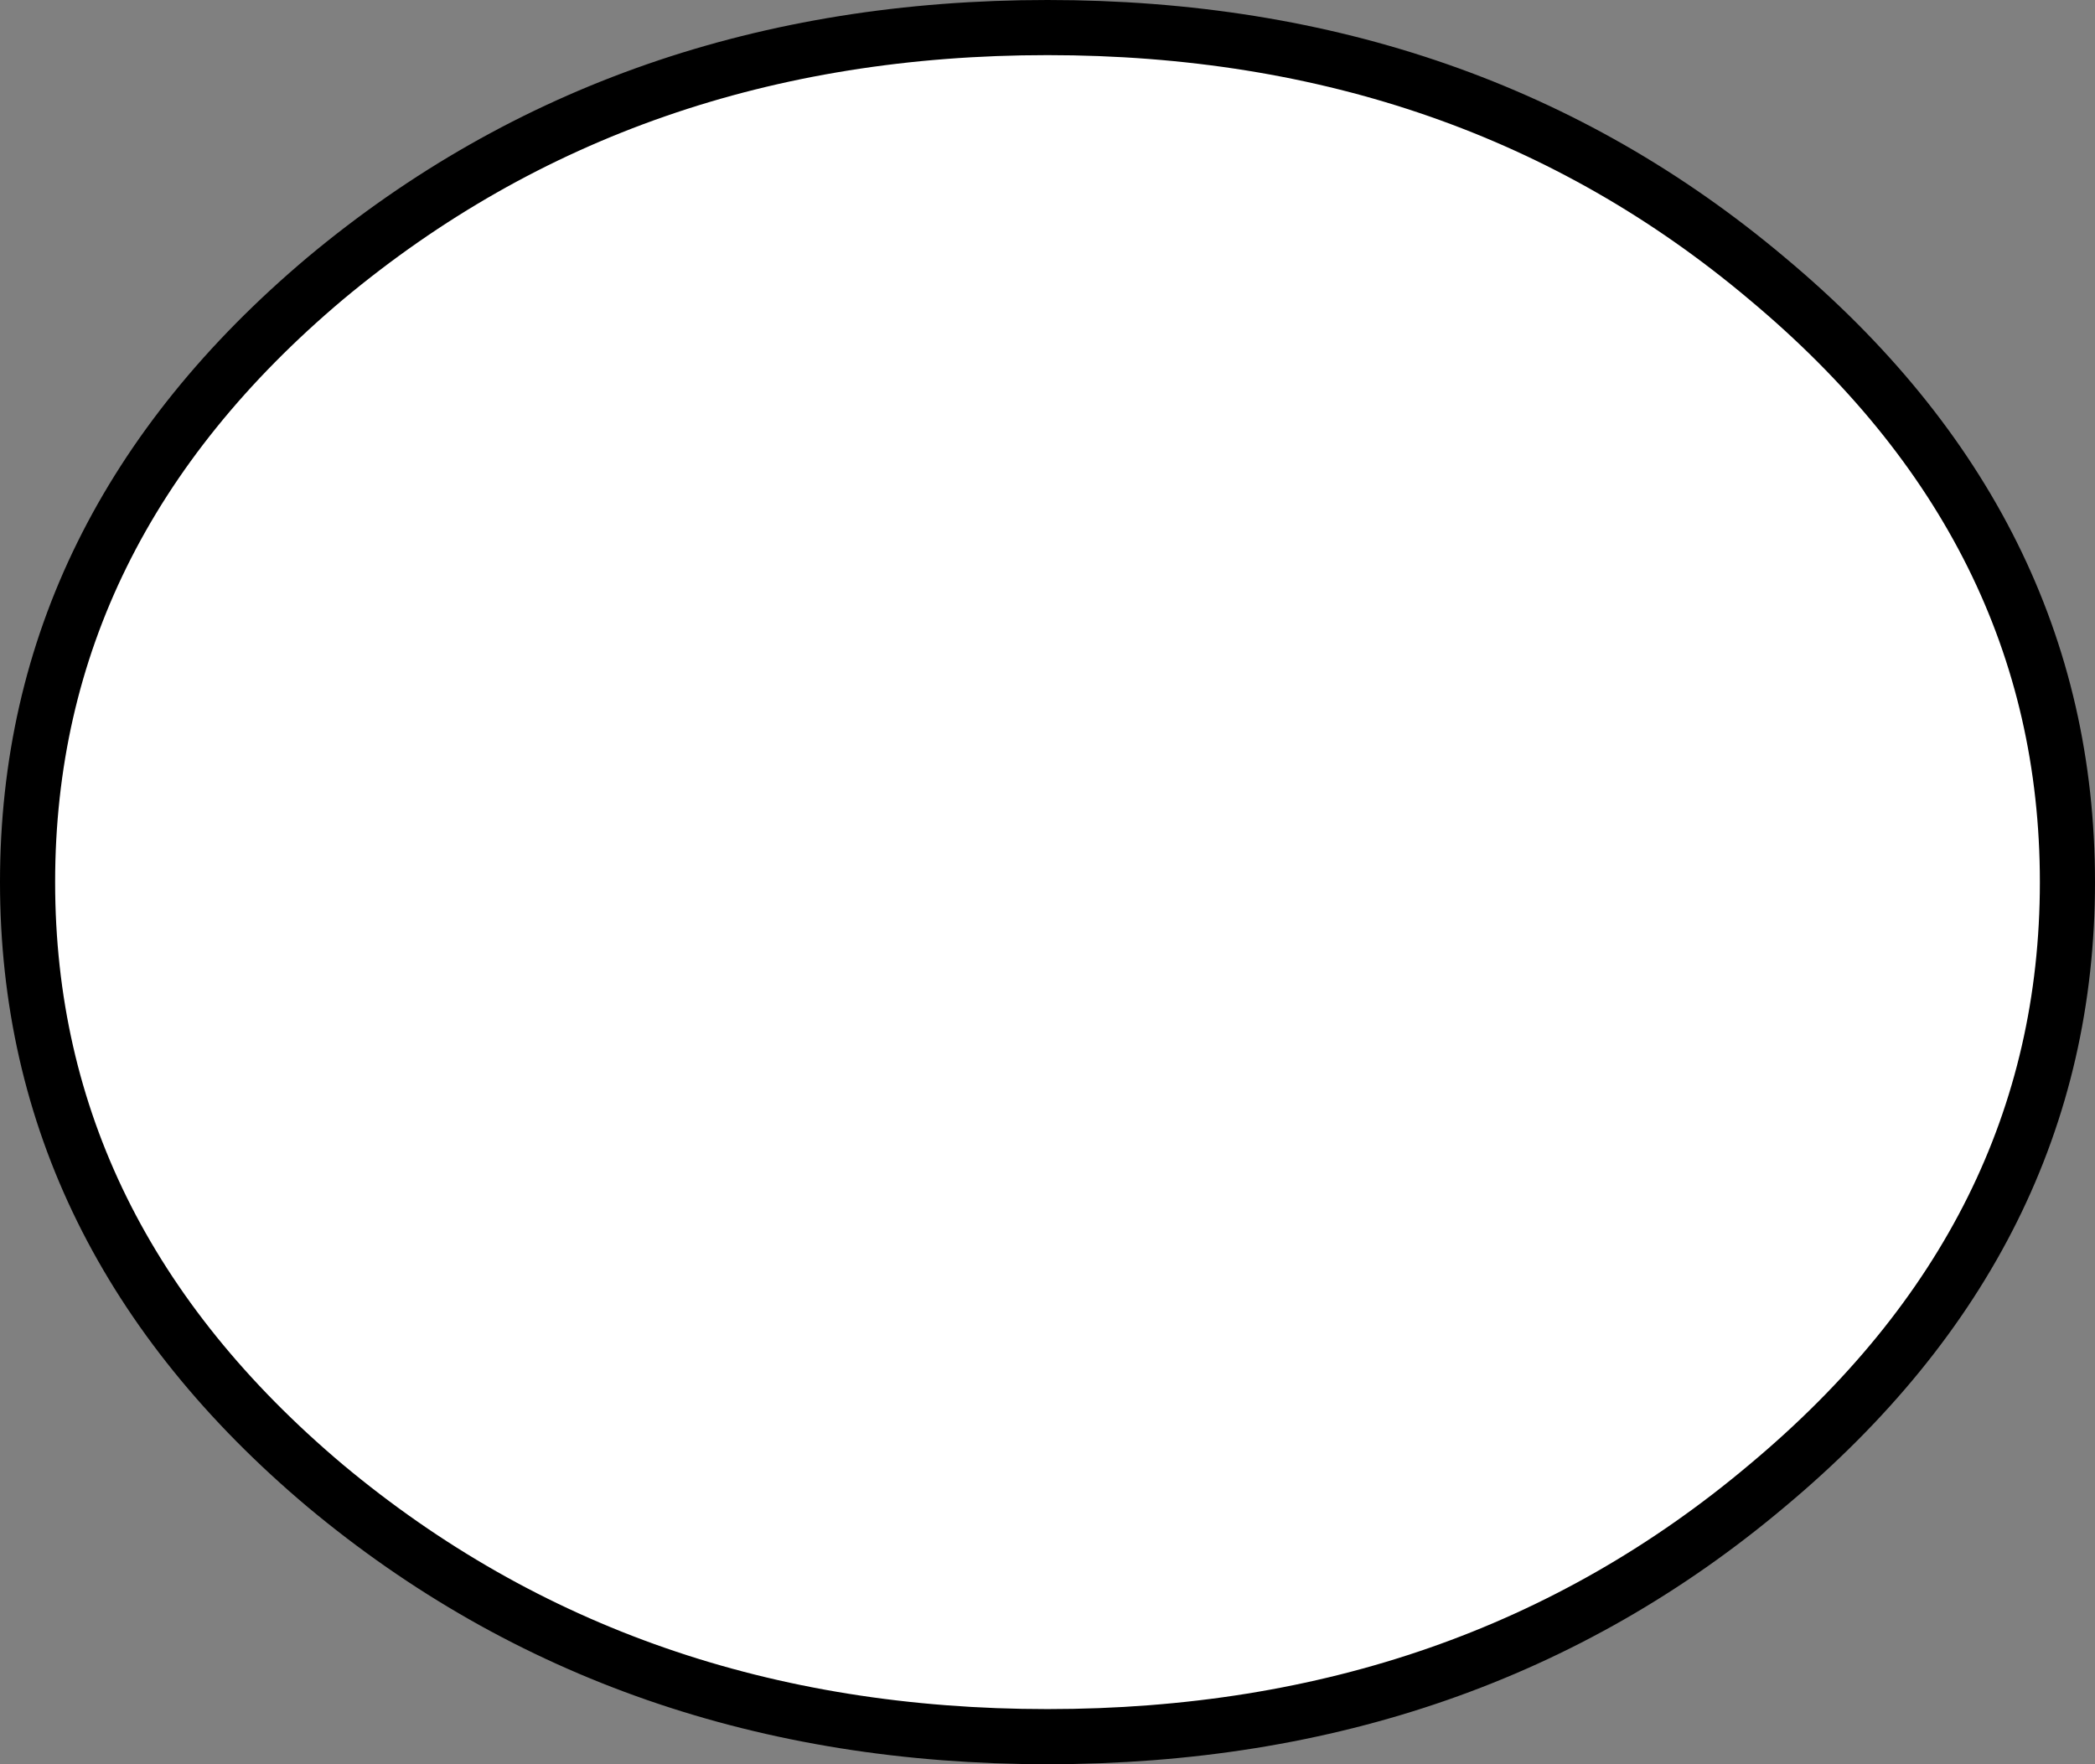 <?xml version="1.0" encoding="UTF-8" standalone="no"?>
<svg xmlns:xlink="http://www.w3.org/1999/xlink" height="32.0px" width="38.0px" xmlns="http://www.w3.org/2000/svg">
  <rect width="100%" height="100%" fill="#808080" stroke="none"/>
  <g transform="matrix(1.0, 0.0, 0.0, 1.0, 18.5, 16.05)">
    <path d="M19.0 -0.05 Q19.0 6.35 13.55 10.9 8.15 15.45 0.5 15.45 -7.15 15.45 -12.6 10.9 -18.0 6.35 -18.0 -0.05 -18.0 -6.45 -12.6 -11.0 -7.15 -15.55 0.5 -15.55 8.15 -15.55 13.55 -11.0 19.0 -6.45 19.0 -0.05" fill="#ffffff" fill-rule="evenodd" stroke="none"/>
    <path d="M19.0 -0.05 Q19.0 6.35 13.55 10.9 8.15 15.45 0.5 15.45 -7.15 15.45 -12.6 10.9 -18.0 6.35 -18.0 -0.05 -18.0 -6.45 -12.6 -11.0 -7.15 -15.55 0.5 -15.55 8.15 -15.55 13.55 -11.0 19.0 -6.45 19.0 -0.05 Z" fill="none" stroke="#000000" stroke-linecap="round" stroke-linejoin="round" stroke-width="1.0"/>
  </g>
</svg>
